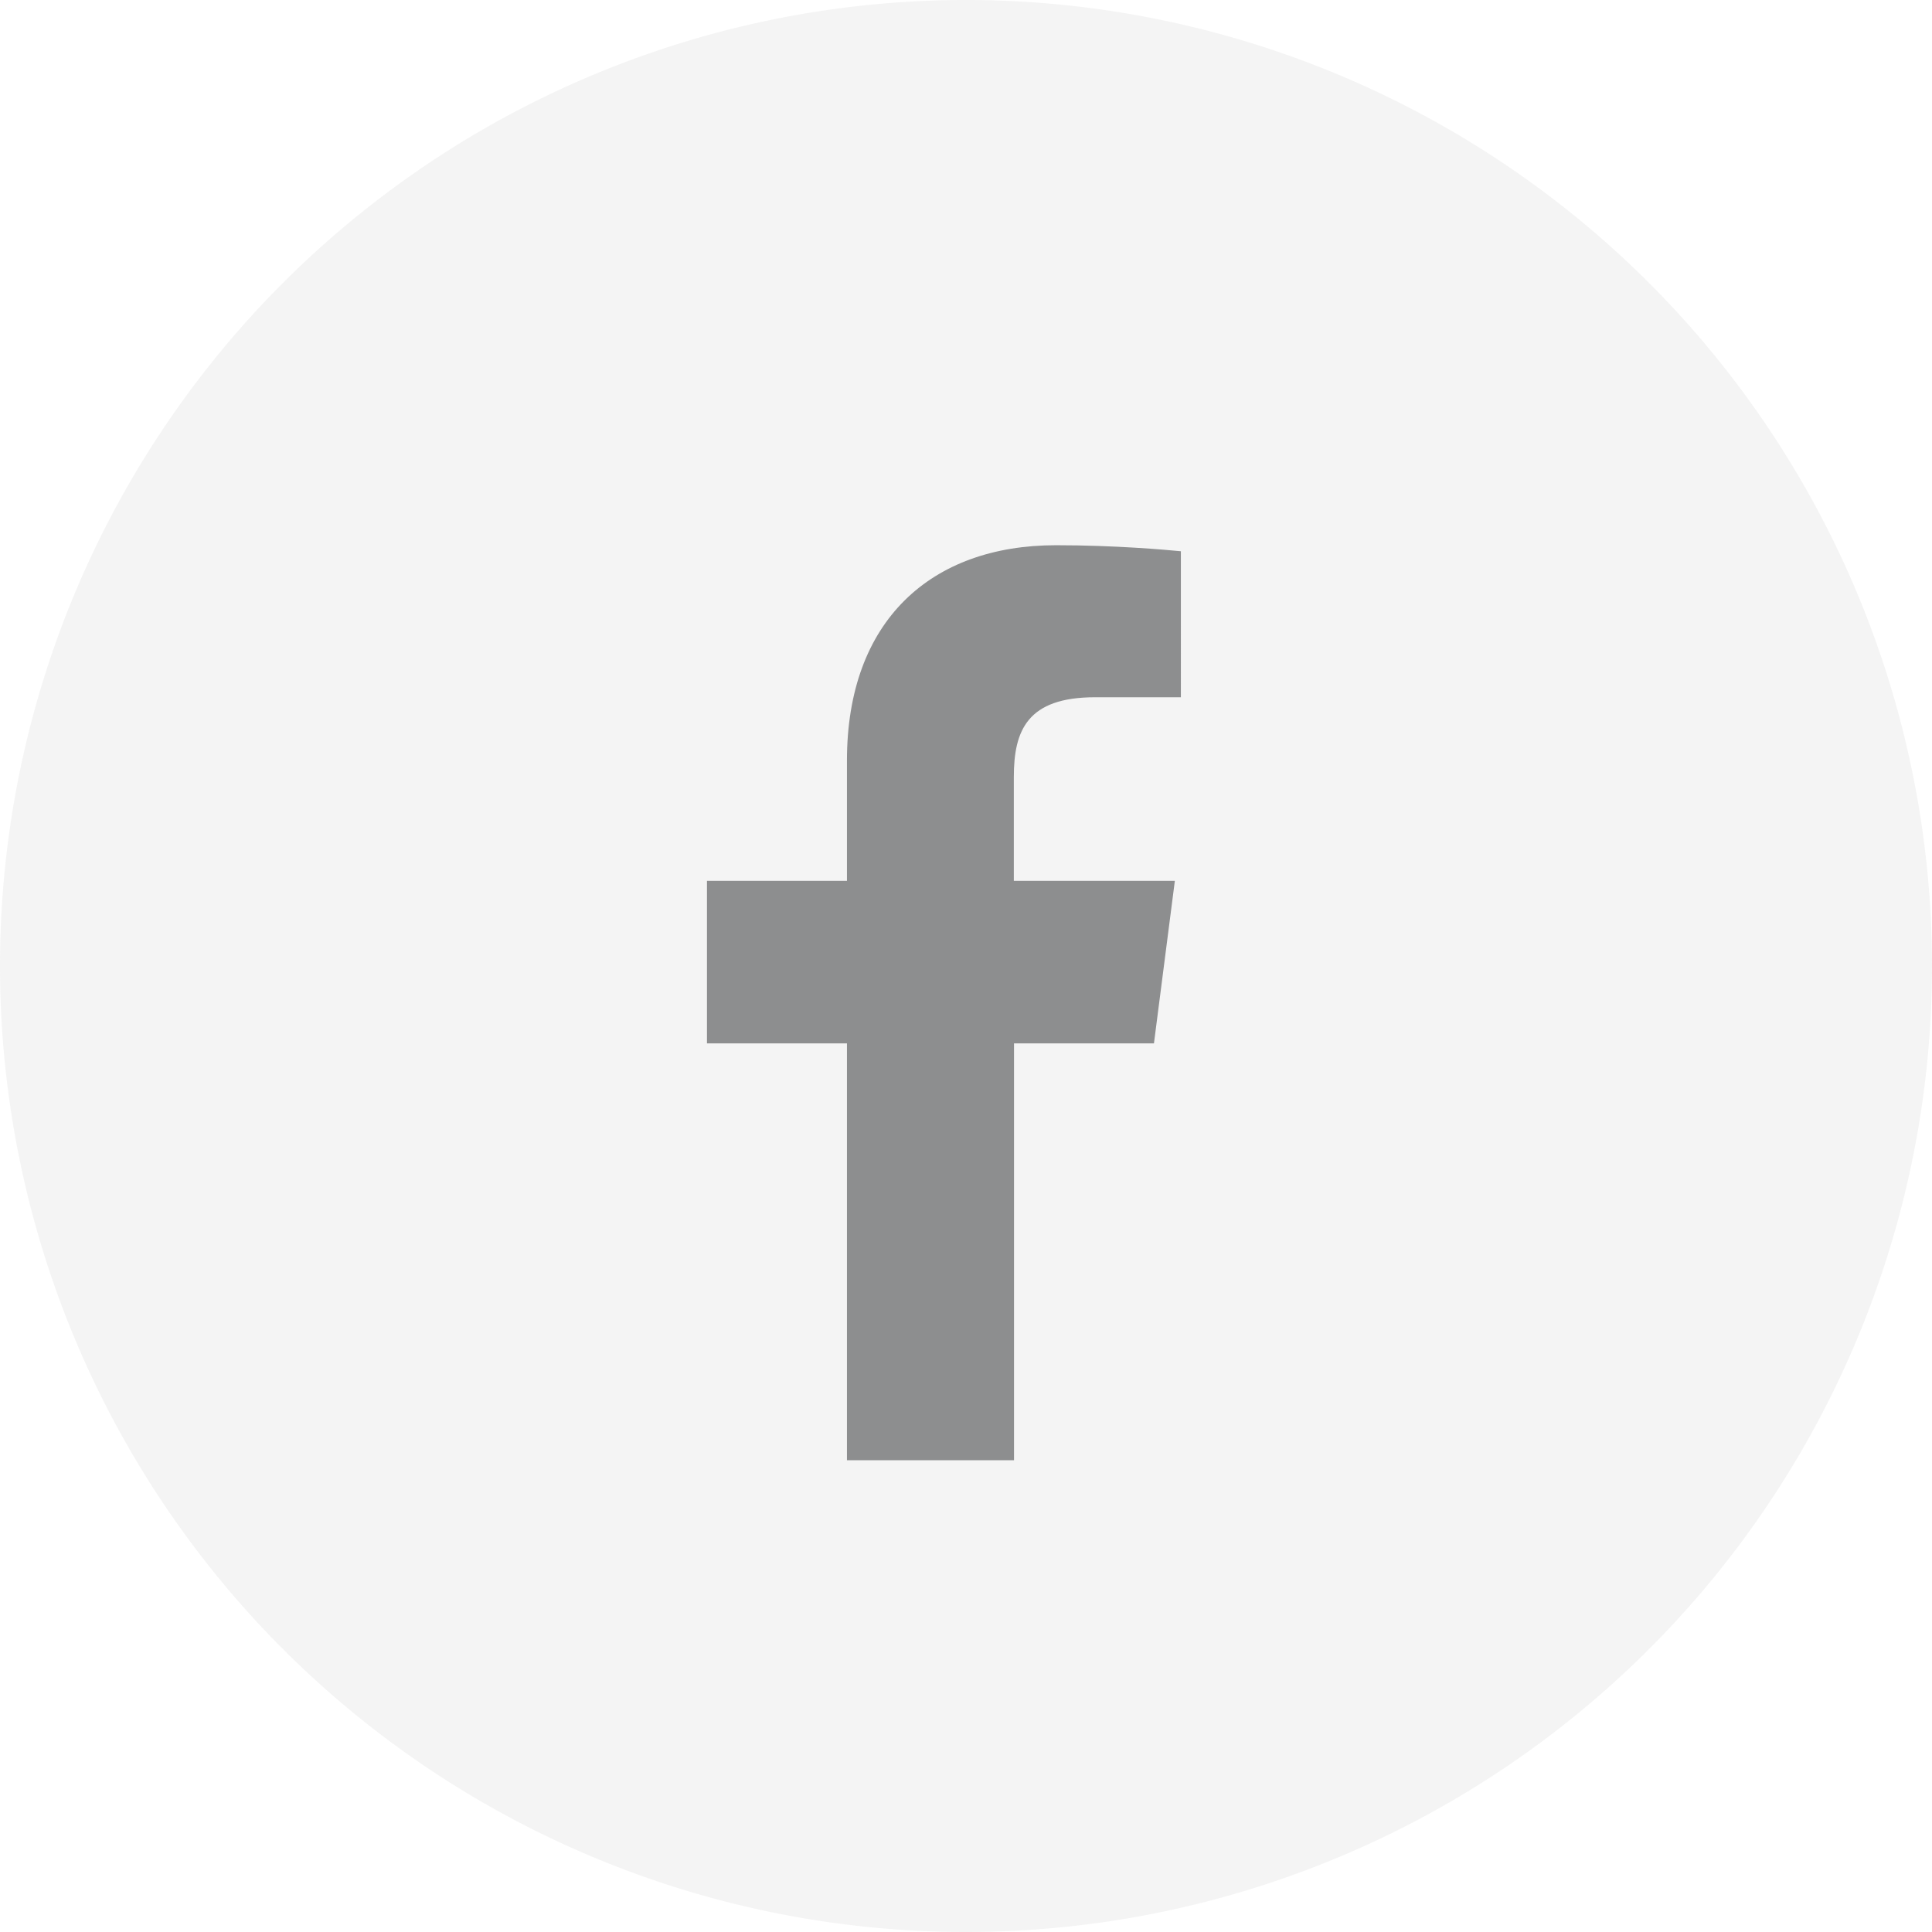 <svg id="Group_69" data-name="Group 69" xmlns="http://www.w3.org/2000/svg" width="55.456" height="55.456" viewBox="0 0 55.456 55.456">
  <g id="Social_Icons_White_Twitter" data-name="Social Icons / White / Twitter">
    <path id="BG" d="M0,27.728A27.728,27.728,0,1,1,27.728,55.456,27.728,27.728,0,0,1,0,27.728Z" fill="#8d8e8f" opacity="0.1"/>
    <g id="Group_72" data-name="Group 72" transform="translate(20.288 15.65)">
      <path id="Path_282" data-name="Path 282" d="M192.439,914.116h-2.463c-1.944,0-2.332.95-2.332,2.289v2.98h4.622l-.6,4.666h-4.017v11.965h-4.795V924.051h-4.018v-4.666h4.018V915.93c0-4.017,2.418-6.178,6-6.178,1.684,0,3.153.13,3.585.173Z" transform="translate(-178.831 -909.752)" fill="#8d8e8f"/>
    </g>
  </g>
</svg>
